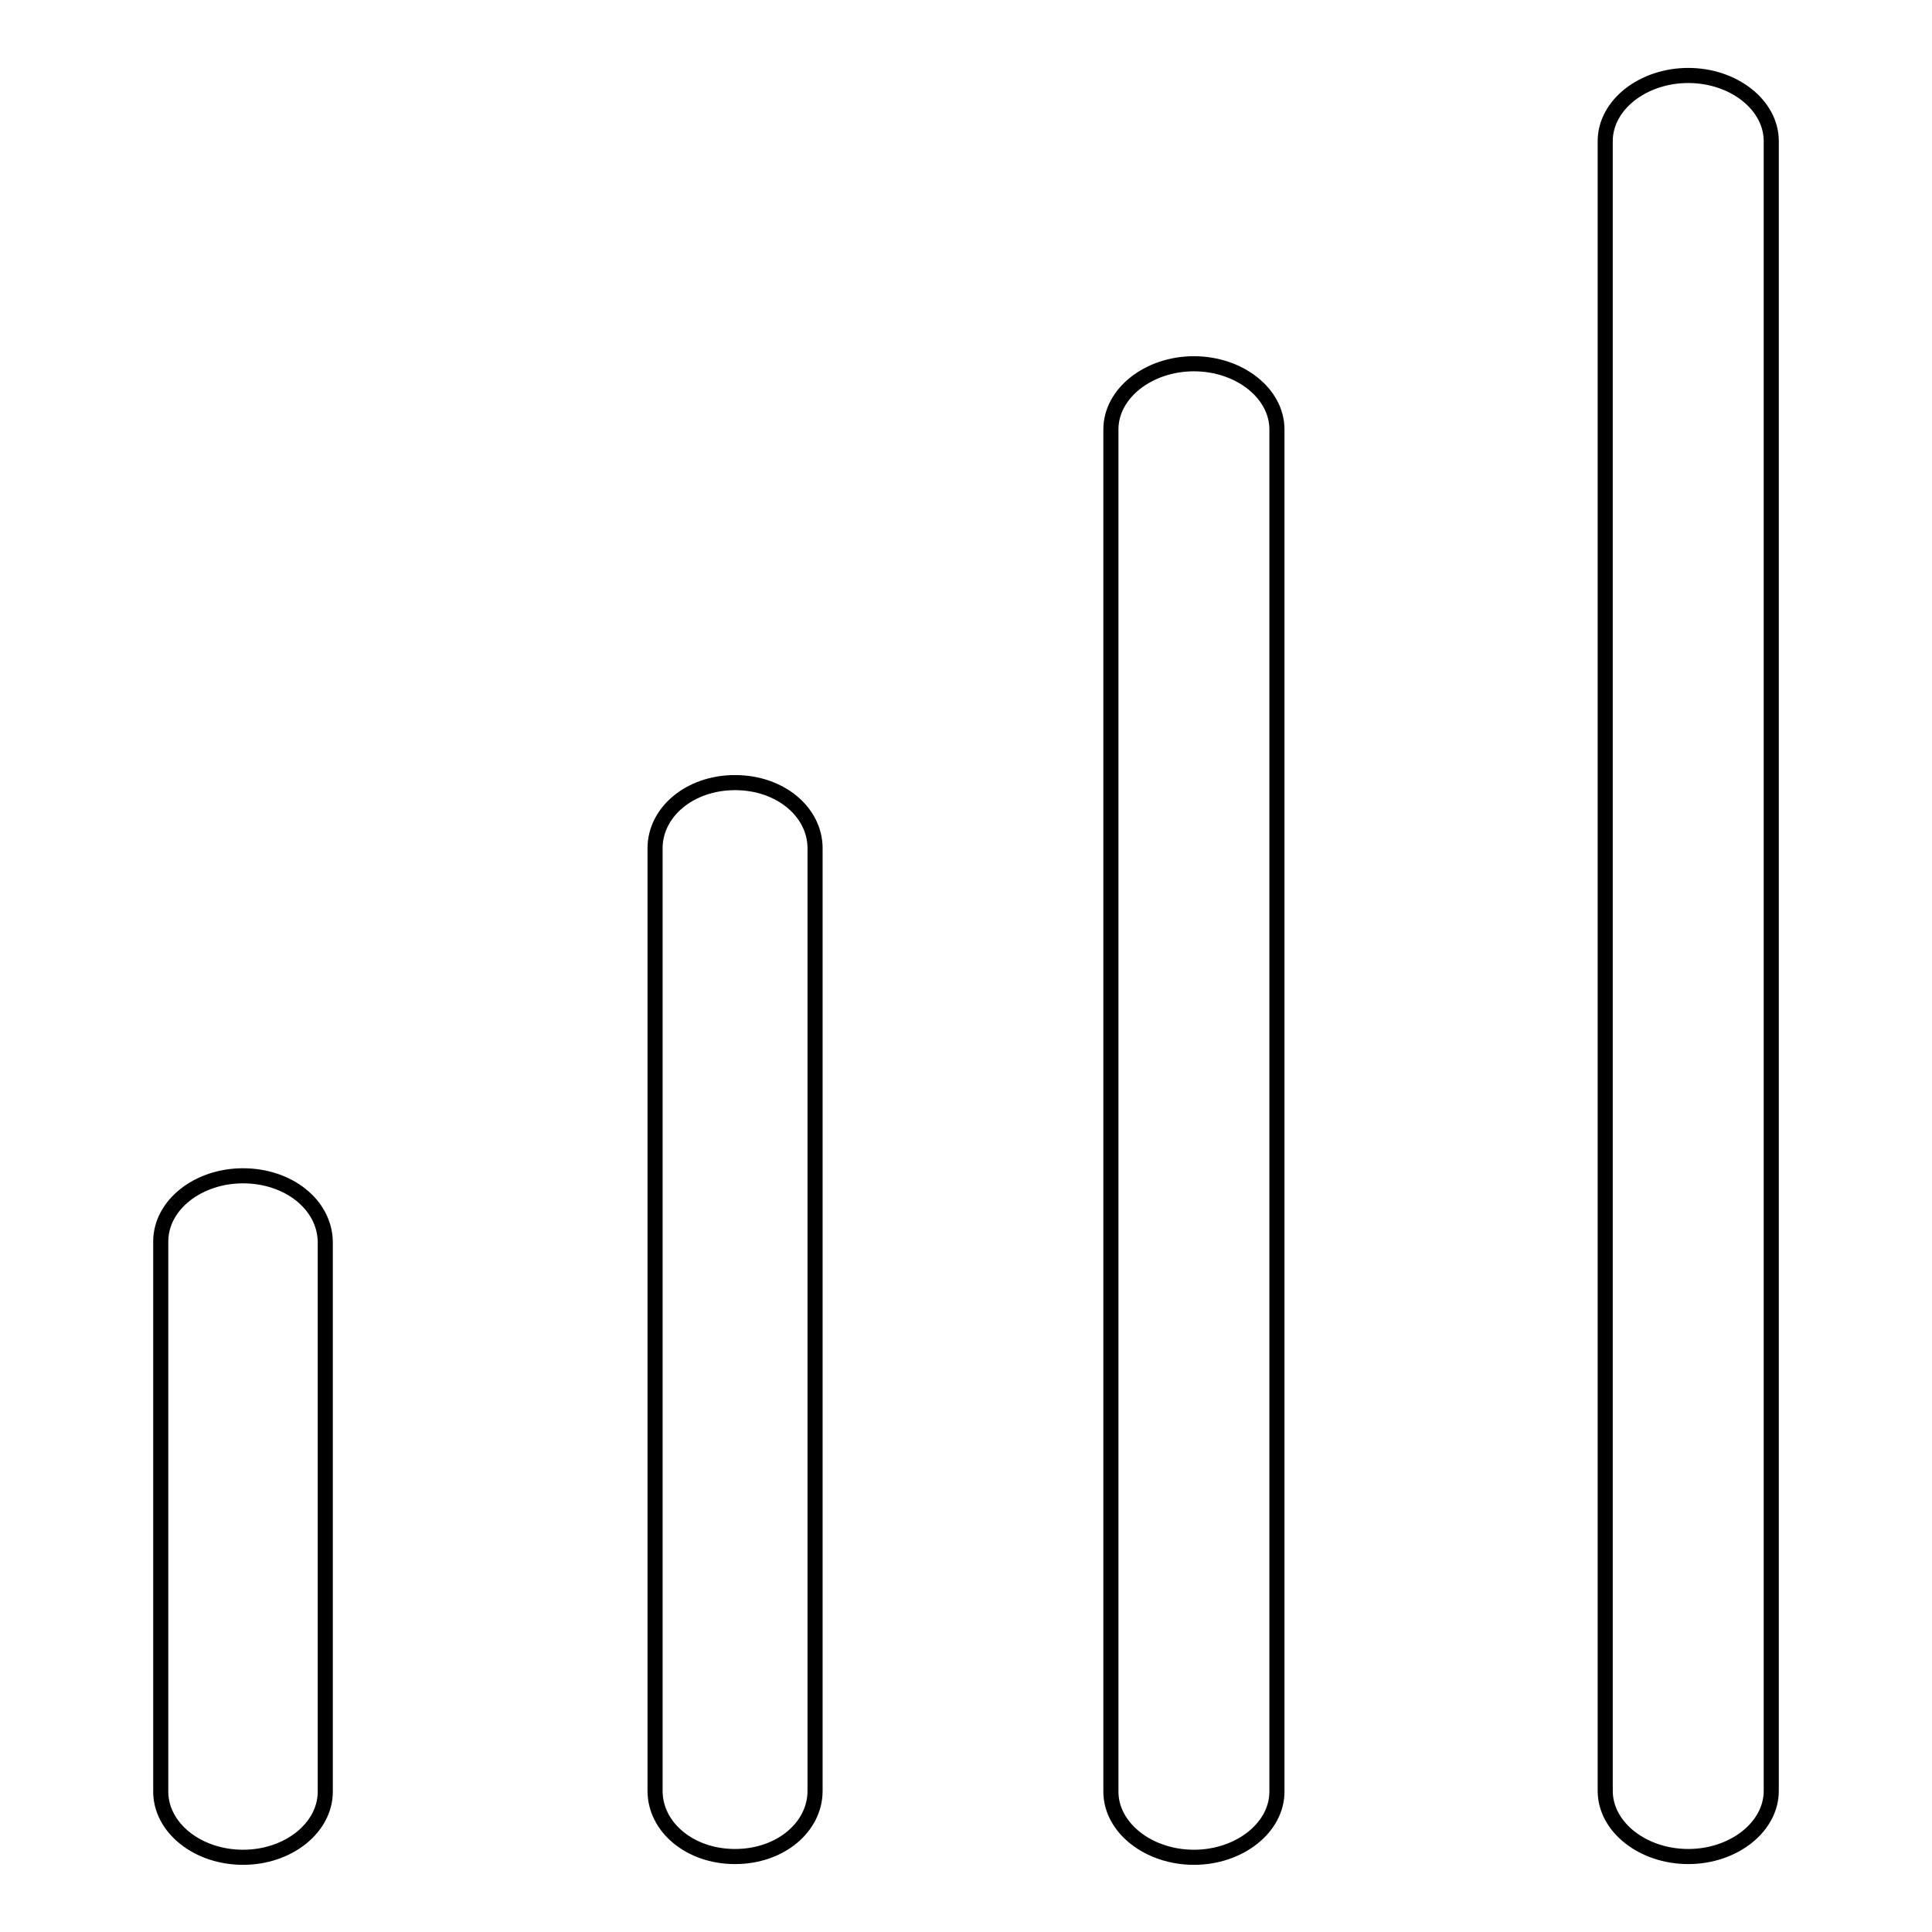 <?xml version="1.0" encoding="utf-8"?>
<!-- Svg Vector Icons : http://www.onlinewebfonts.com/icon -->
<!DOCTYPE svg PUBLIC "-//W3C//DTD SVG 1.1//EN" "http://www.w3.org/Graphics/SVG/1.1/DTD/svg11.dtd">
<svg version="1.1" xmlns="http://www.w3.org/2000/svg" xmlns:xlink="http://www.w3.org/1999/xlink" x="0px" y="0px" viewBox="0 0 256 256" enable-background="new 0 0 256 256" xml:space="preserve">
<g> <path stroke-width="2" fill-opacity="0" stroke="#000000"  d="M32.2,155.8c-6,0-10.9,3.9-10.9,8.7v72.9c0,4.8,4.9,8.7,10.9,8.7c6,0,10.9-3.9,10.9-8.7v-72.9 C43,159.6,38.2,155.8,32.2,155.8L32.2,155.8z M97.4,103.7c-6,0-10.6,3.9-10.6,8.7v124.9c0,4.8,4.6,8.7,10.6,8.7 c6,0,10.6-3.9,10.6-8.7V112.4C108,107.6,103.4,103.7,97.4,103.7z M158.2,48.2c-6,0-11,3.9-11,8.7v180.5c0,4.8,5,8.7,11,8.7 c6,0,11-3.9,11-8.7V56.9C169.2,52.1,164.2,48.2,158.2,48.2z M223.7,10c-6,0-11,3.9-11,8.7v218.6c0,4.8,5,8.7,11,8.7 c6,0,11-3.9,11-8.7V18.7C234.7,13.9,229.7,10,223.7,10z"/></g>
</svg>